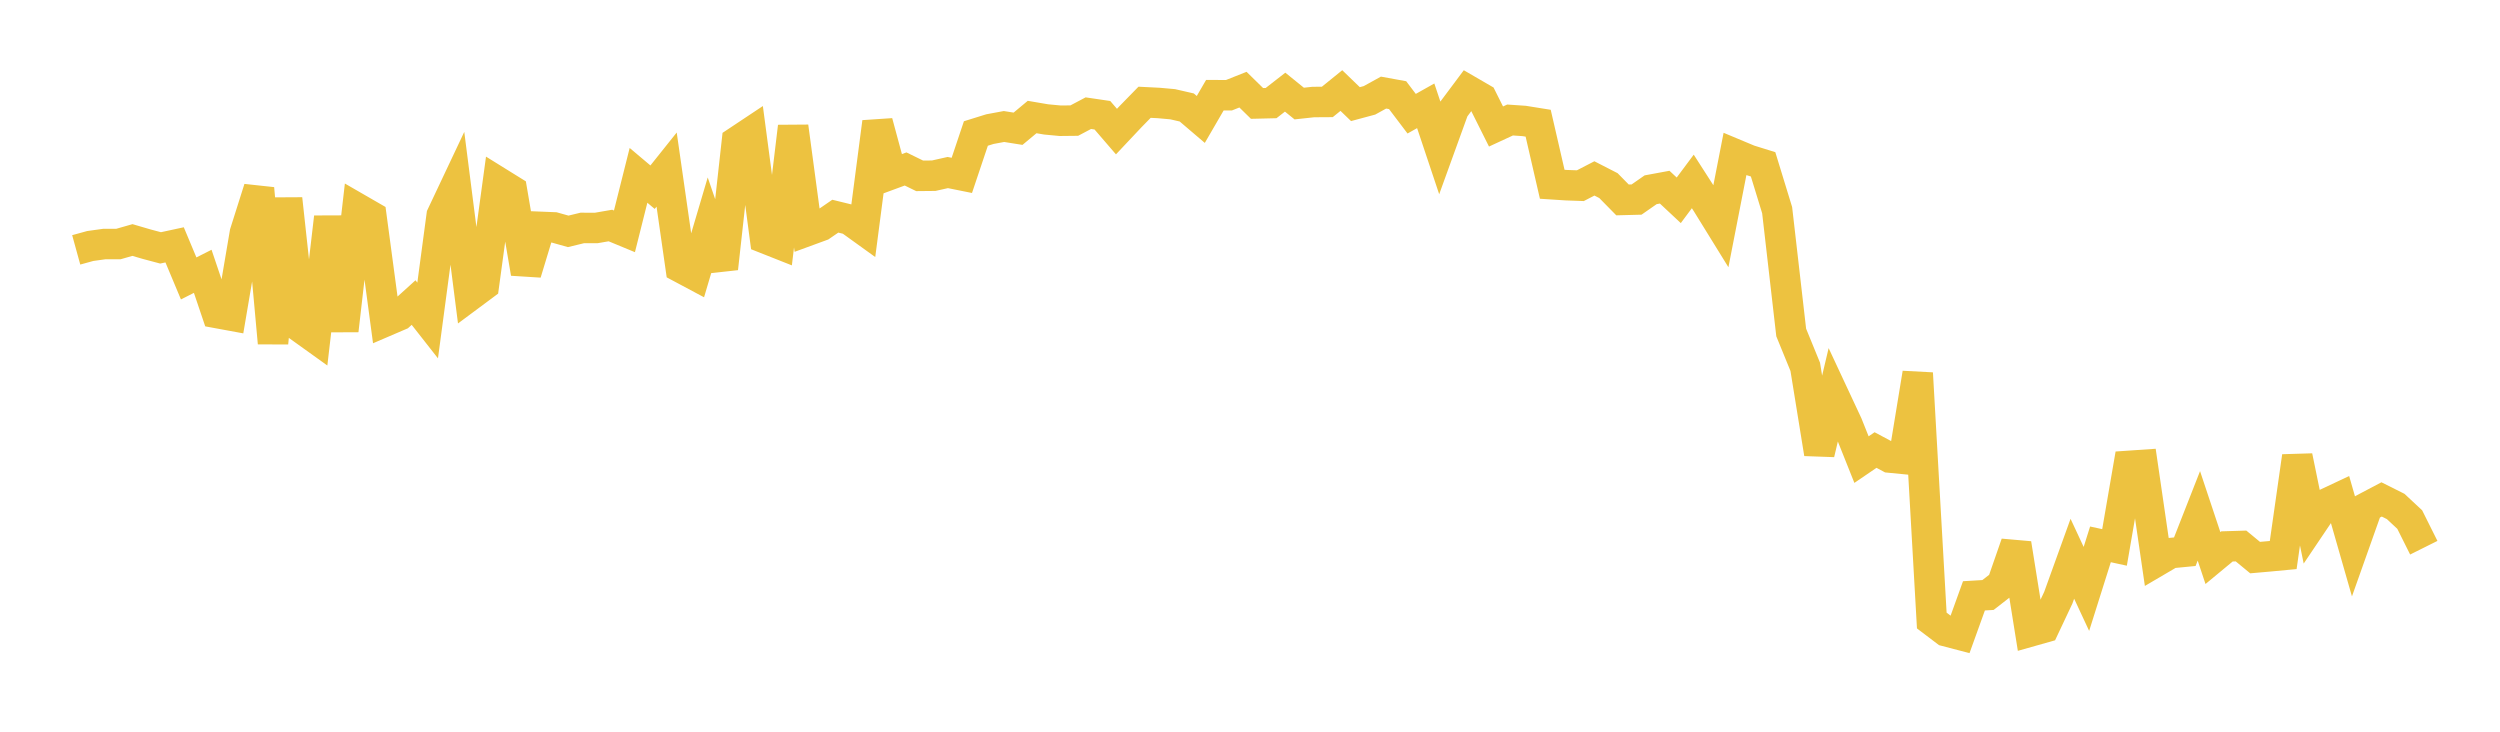 <svg width="164" height="48" xmlns="http://www.w3.org/2000/svg" xmlns:xlink="http://www.w3.org/1999/xlink"><path fill="none" stroke="rgb(237,194,64)" stroke-width="2" d="M5,16.391L5.922,16.137L6.844,16.009L7.766,16.009L8.689,15.745L9.611,16.015L10.533,16.261L11.455,16.062L12.377,18.265L13.299,17.798L14.222,20.532L15.144,20.702L16.066,15.276L16.988,12.366L17.91,22.501L18.832,13.045L19.754,21.513L20.677,22.175L21.599,14.25L22.521,21.68L23.443,13.666L24.365,14.198L25.287,21.079L26.21,20.683L27.132,19.848L28.054,21.024L28.976,14.128L29.898,12.176L30.82,19.396L31.743,18.71L32.665,11.937L33.587,12.509L34.509,17.923L35.431,14.881L36.353,14.918L37.275,15.177L38.198,14.953L39.12,14.954L40.042,14.794L40.964,15.176L41.886,11.503L42.808,12.28L43.731,11.124L44.653,17.55L45.575,18.042L46.497,14.926L47.419,17.612L48.341,9.289L49.263,8.676L50.186,15.636L51.108,16.001L52.03,8.304L52.952,15.152L53.874,14.814L54.796,14.181L55.719,14.407L56.641,15.071L57.563,8.01L58.485,11.424L59.407,11.084L60.329,11.535L61.251,11.526L62.174,11.319L63.096,11.505L64.018,8.757L64.94,8.47L65.862,8.299L66.784,8.446L67.707,7.677L68.629,7.834L69.551,7.921L70.473,7.911L71.395,7.424L72.317,7.56L73.24,8.632L74.162,7.653L75.084,6.709L76.006,6.755L76.928,6.838L77.85,7.05L78.772,7.836L79.695,6.245L80.617,6.248L81.539,5.881L82.461,6.785L83.383,6.763L84.305,6.045L85.228,6.793L86.15,6.693L87.072,6.687L87.994,5.94L88.916,6.83L89.838,6.582L90.76,6.074L91.683,6.242L92.605,7.459L93.527,6.941L94.449,9.7L95.371,7.153L96.293,5.919L97.216,6.455L98.138,8.299L99.06,7.872L99.982,7.935L100.904,8.083L101.826,12.088L102.749,12.148L103.671,12.181L104.593,11.704L105.515,12.177L106.437,13.115L107.359,13.091L108.281,12.449L109.204,12.278L110.126,13.14L111.048,11.902L111.97,13.338L112.892,14.831L113.814,10.107L114.737,10.493L115.659,10.78L116.581,13.787L117.503,21.811L118.425,24.067L119.347,29.759L120.269,25.864L121.192,27.84L122.114,30.15L123.036,29.522L123.958,30.015L124.88,30.105L125.802,24.483L126.725,40.707L127.647,41.406L128.569,41.647L129.491,39.087L130.413,39.032L131.335,38.315L132.257,35.662L133.18,41.427L134.102,41.166L135.024,39.211L135.946,36.654L136.868,38.633L137.79,35.71L138.713,35.911L139.635,30.563L140.557,30.5L141.479,36.823L142.401,36.282L143.323,36.193L144.246,33.84L145.168,36.609L146.09,35.845L147.012,35.817L147.934,36.578L148.856,36.497L149.778,36.41L150.701,29.938L151.623,34.435L152.545,33.066L153.467,32.632L154.389,35.848L155.311,33.249L156.234,32.762L157.156,33.224L158.078,34.083L159,35.93"></path></svg>